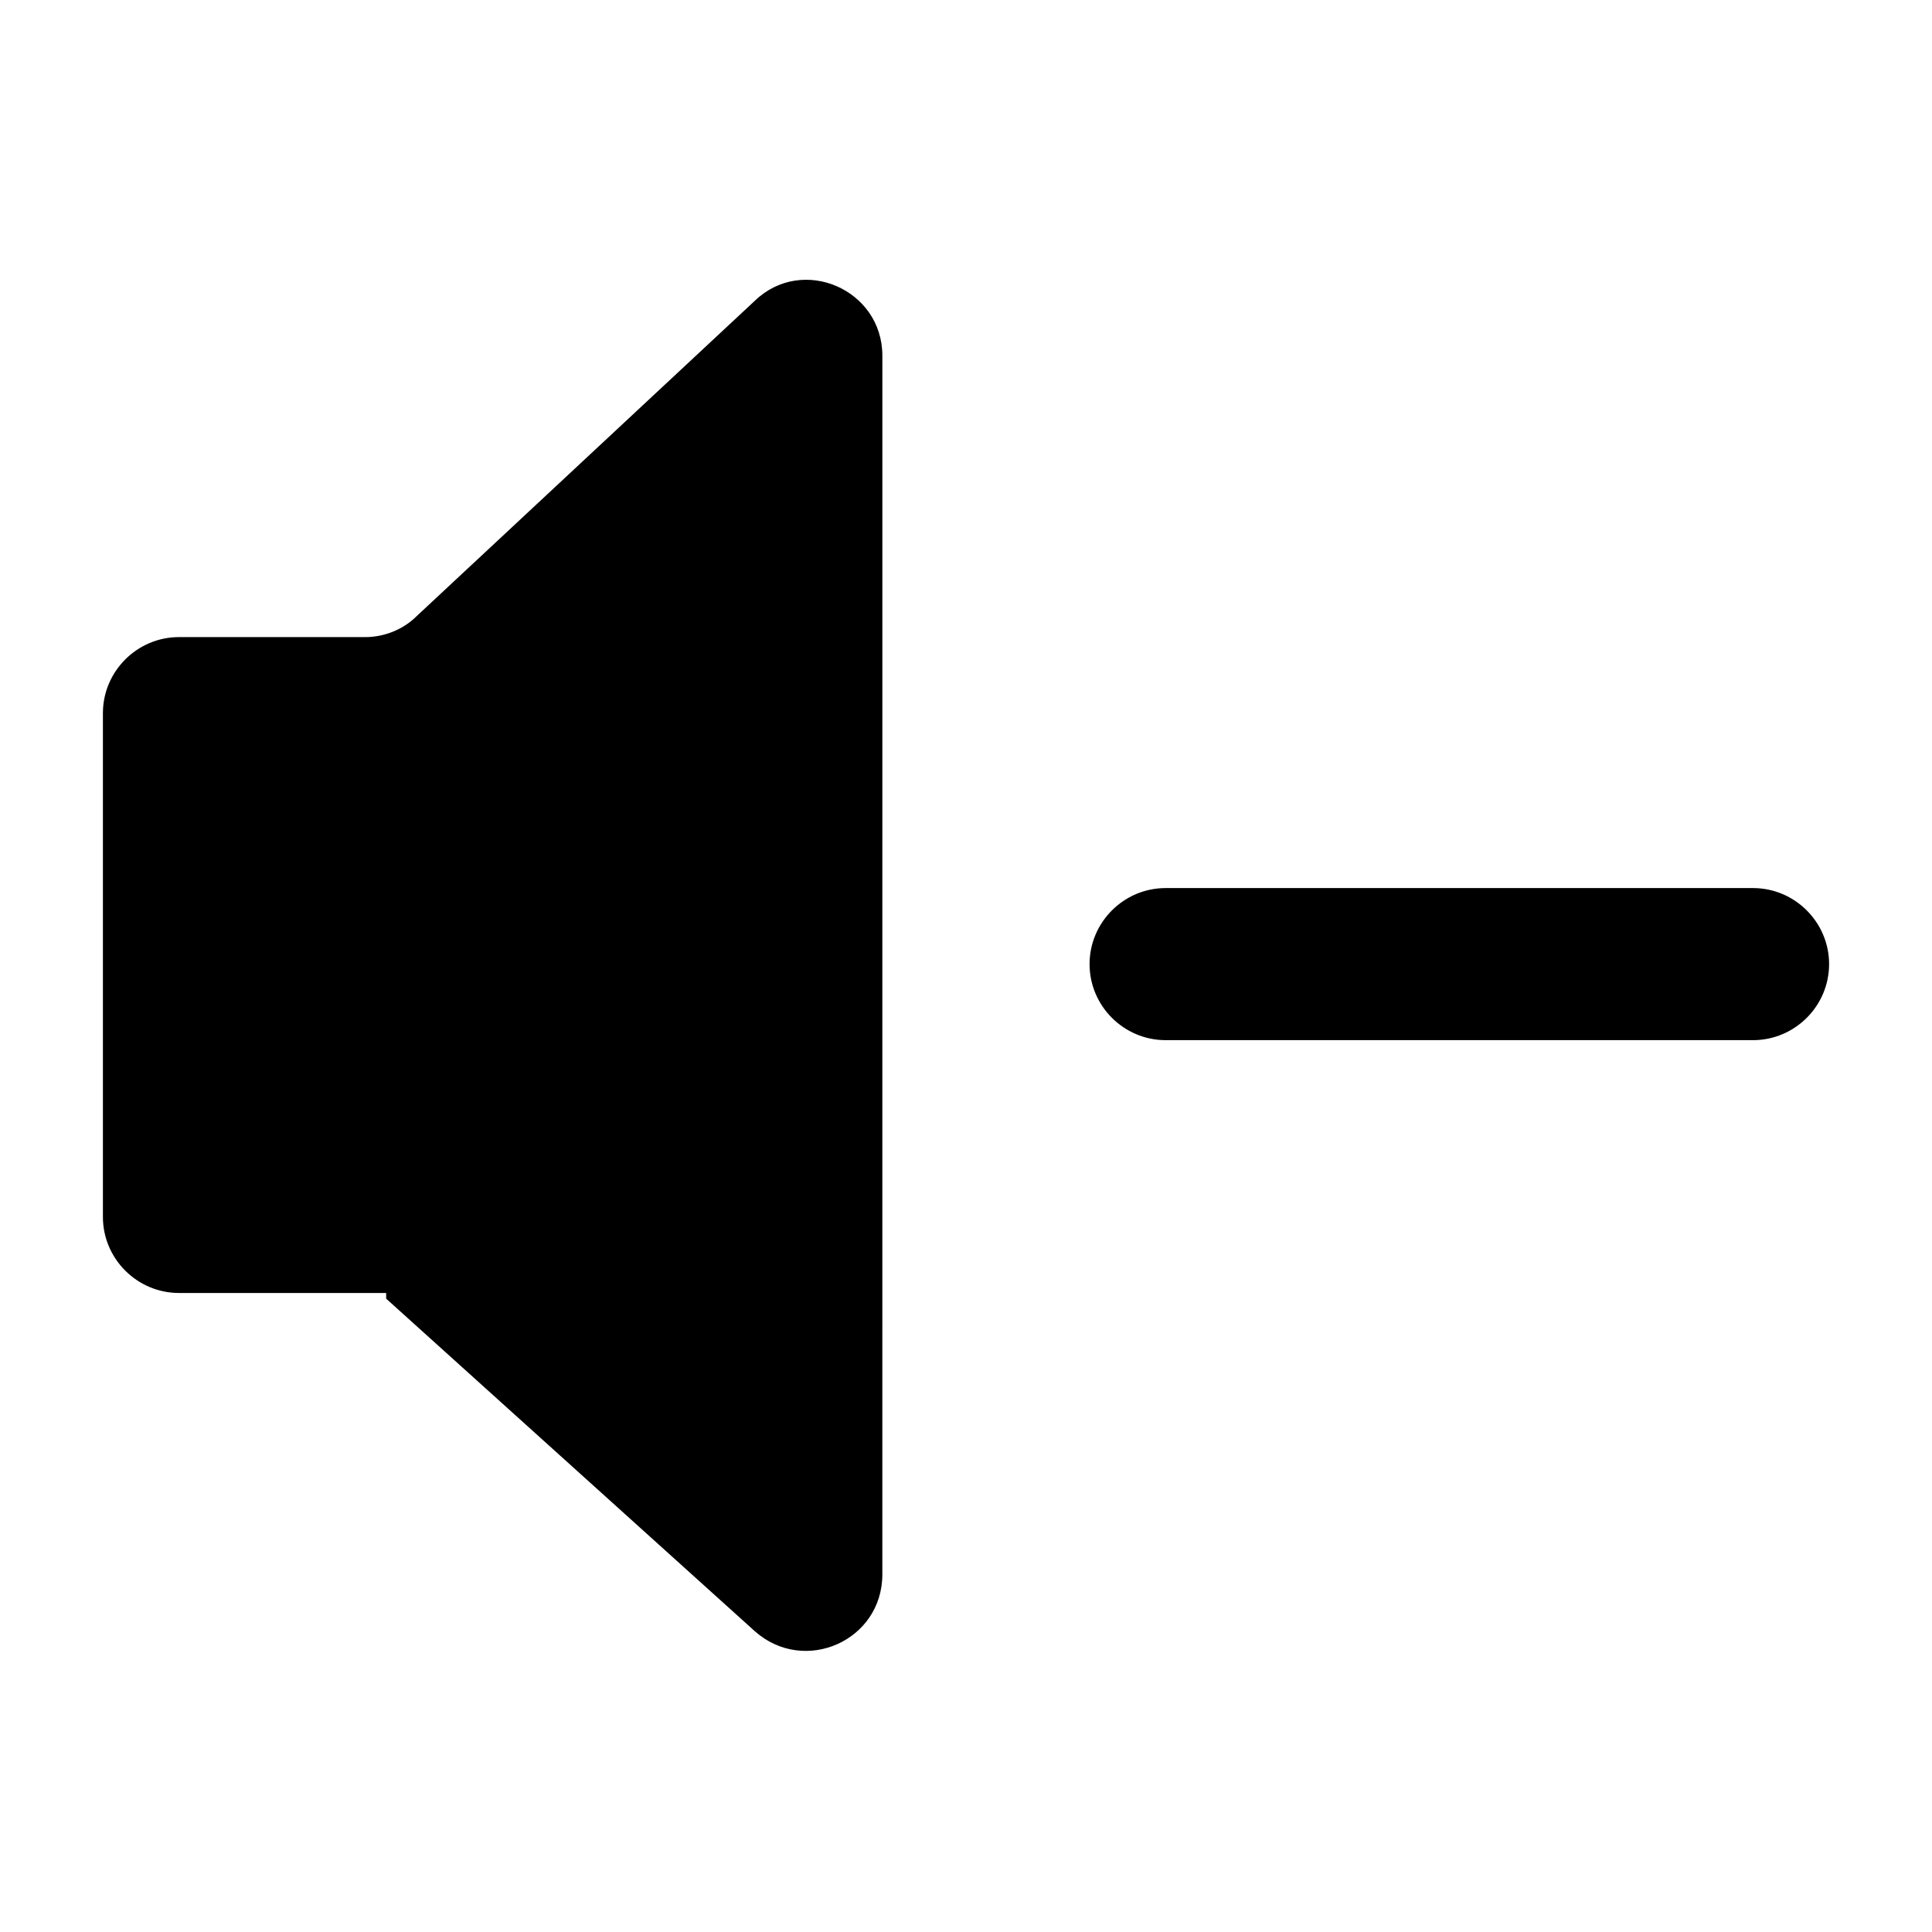 <?xml version="1.0" encoding="UTF-8"?>
<!-- Uploaded to: SVG Repo, www.svgrepo.com, Generator: SVG Repo Mixer Tools -->
<svg fill="#000000" width="800px" height="800px" version="1.1" viewBox="144 144 512 512" xmlns="http://www.w3.org/2000/svg">
 <g>
  <path d="m628.73 399.5c0-11.082-9.07-20.152-20.152-20.152h-155.68c-11.082 0-20.152 9.07-20.152 20.152 0 11.082 9.07 20.152 20.152 20.152h155.68c11.086 0 20.152-9.07 20.152-20.152z"/>
  <path d="m246.34 488.16 97.738 88.168c13.098 11.586 33.754 2.519 33.754-15.113l0.004-322.94c0-17.633-21.16-26.703-33.754-14.609l-89.68 83.629c-3.527 3.527-8.566 5.543-13.602 5.543h-49.375c-11.082 0-20.152 9.07-20.152 20.152v133.51c0 11.082 9.07 20.152 20.152 20.152h54.914z"/>
 </g>
</svg>
